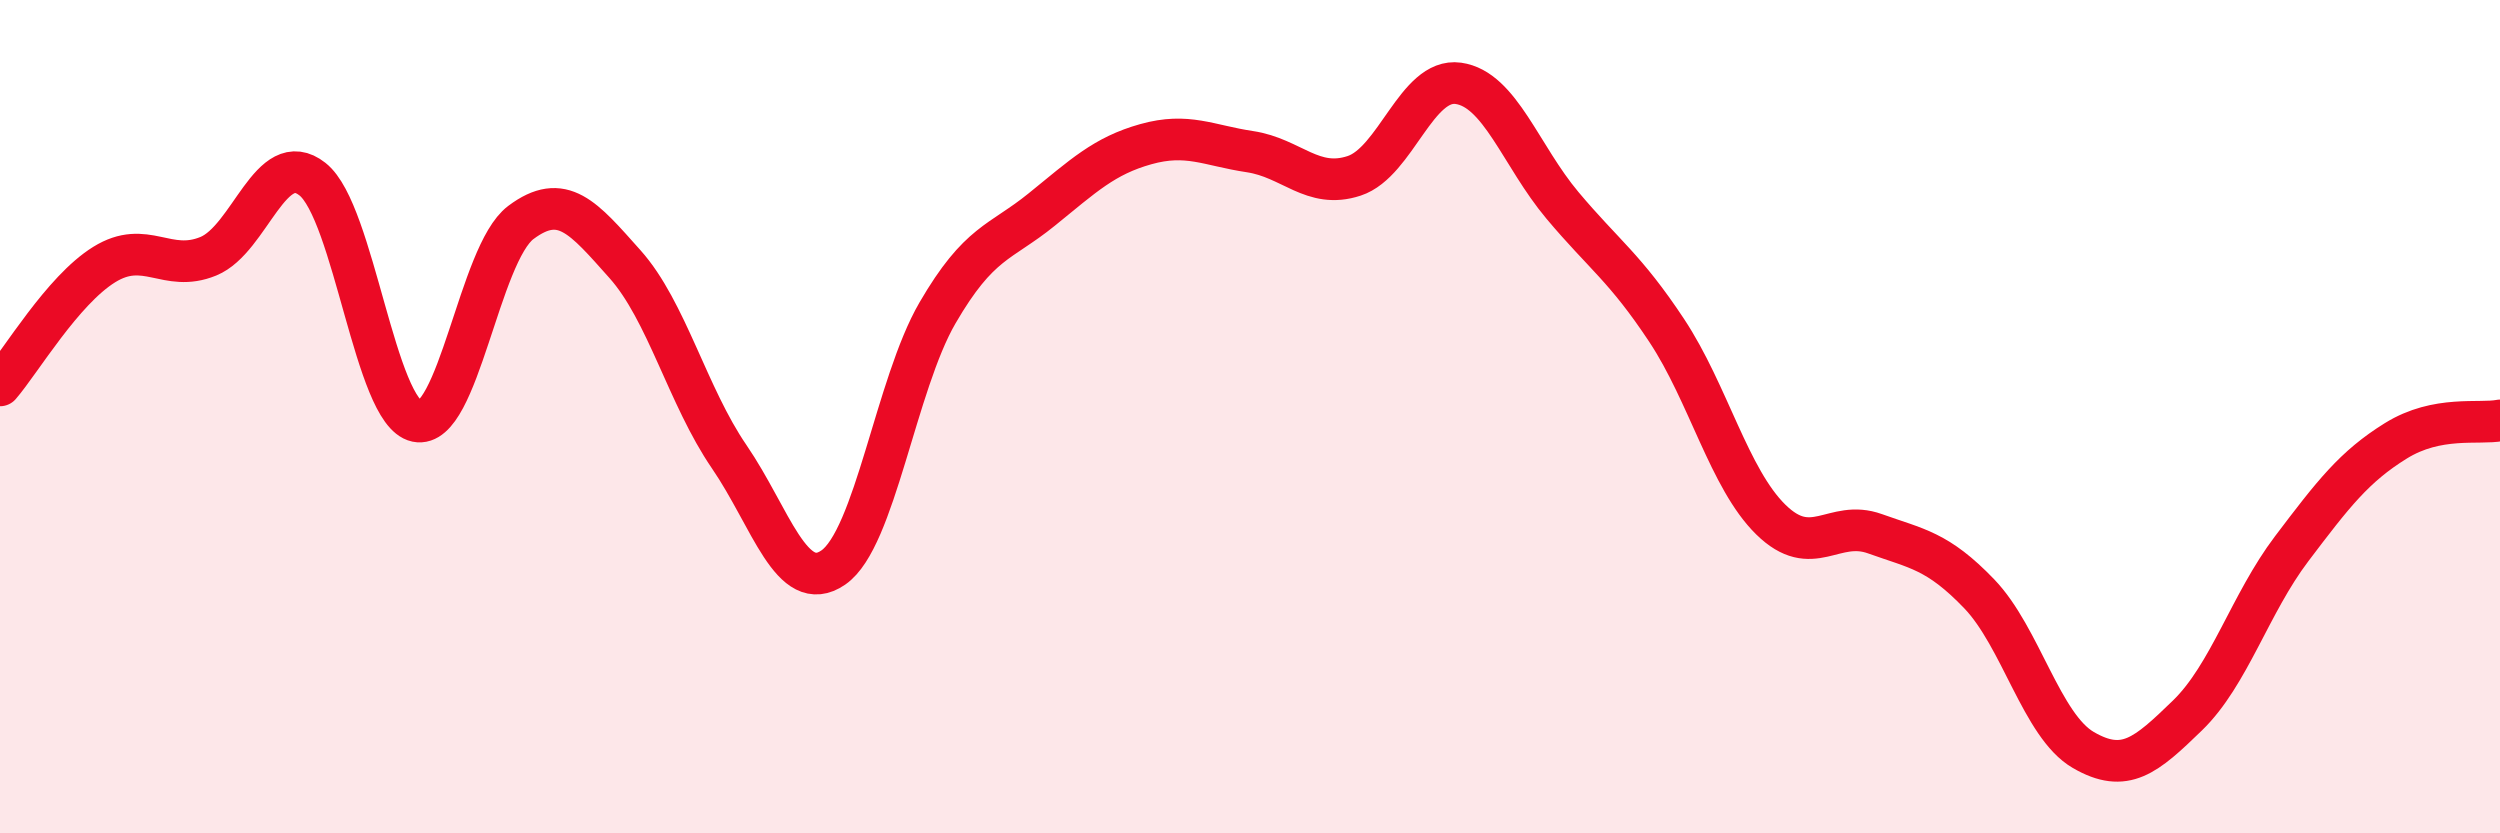 
    <svg width="60" height="20" viewBox="0 0 60 20" xmlns="http://www.w3.org/2000/svg">
      <path
        d="M 0,9.25 C 0.5,8.67 1.5,6.97 2.5,6.35 C 3.5,5.73 4,6.56 5,6.15 C 6,5.74 6.5,3.51 7.5,4.3 C 8.5,5.09 9,9.9 10,10.11 C 11,10.32 11.5,6.09 12.5,5.34 C 13.5,4.59 14,5.22 15,6.34 C 16,7.46 16.5,9.5 17.5,10.96 C 18.5,12.42 19,14.31 20,13.62 C 21,12.93 21.5,9.23 22.5,7.51 C 23.5,5.79 24,5.84 25,5.03 C 26,4.22 26.5,3.74 27.5,3.46 C 28.5,3.18 29,3.49 30,3.64 C 31,3.79 31.5,4.55 32.5,4.22 C 33.5,3.89 34,1.86 35,2 C 36,2.14 36.5,3.74 37.5,4.93 C 38.5,6.12 39,6.42 40,7.93 C 41,9.44 41.5,11.49 42.5,12.47 C 43.5,13.45 44,12.45 45,12.81 C 46,13.17 46.5,13.21 47.5,14.25 C 48.5,15.29 49,17.42 50,18 C 51,18.58 51.5,18.14 52.5,17.17 C 53.5,16.2 54,14.49 55,13.17 C 56,11.85 56.5,11.2 57.5,10.58 C 58.5,9.96 59.5,10.19 60,10.09L60 20L0 20Z"
        fill="#EB0A25"
        opacity="0.1"
        stroke-linecap="round"
        stroke-linejoin="round"
      />
      <path
        d="M 0,9.25 C 0.5,8.67 1.5,6.97 2.5,6.35 C 3.5,5.73 4,6.56 5,6.15 C 6,5.74 6.5,3.51 7.5,4.3 C 8.5,5.09 9,9.9 10,10.11 C 11,10.32 11.5,6.09 12.5,5.34 C 13.5,4.59 14,5.22 15,6.34 C 16,7.46 16.5,9.5 17.5,10.96 C 18.5,12.42 19,14.31 20,13.62 C 21,12.93 21.5,9.23 22.5,7.51 C 23.5,5.79 24,5.84 25,5.03 C 26,4.22 26.5,3.74 27.5,3.46 C 28.5,3.18 29,3.49 30,3.64 C 31,3.79 31.5,4.55 32.5,4.22 C 33.5,3.89 34,1.86 35,2 C 36,2.14 36.5,3.74 37.5,4.93 C 38.5,6.12 39,6.42 40,7.93 C 41,9.44 41.5,11.49 42.5,12.47 C 43.5,13.45 44,12.45 45,12.81 C 46,13.17 46.5,13.21 47.5,14.25 C 48.5,15.29 49,17.42 50,18 C 51,18.58 51.5,18.14 52.5,17.17 C 53.5,16.2 54,14.49 55,13.17 C 56,11.85 56.5,11.2 57.5,10.58 C 58.5,9.96 59.5,10.19 60,10.09"
        stroke="#EB0A25"
        stroke-width="1"
        fill="none"
        stroke-linecap="round"
        stroke-linejoin="round"
      />
    </svg>
  